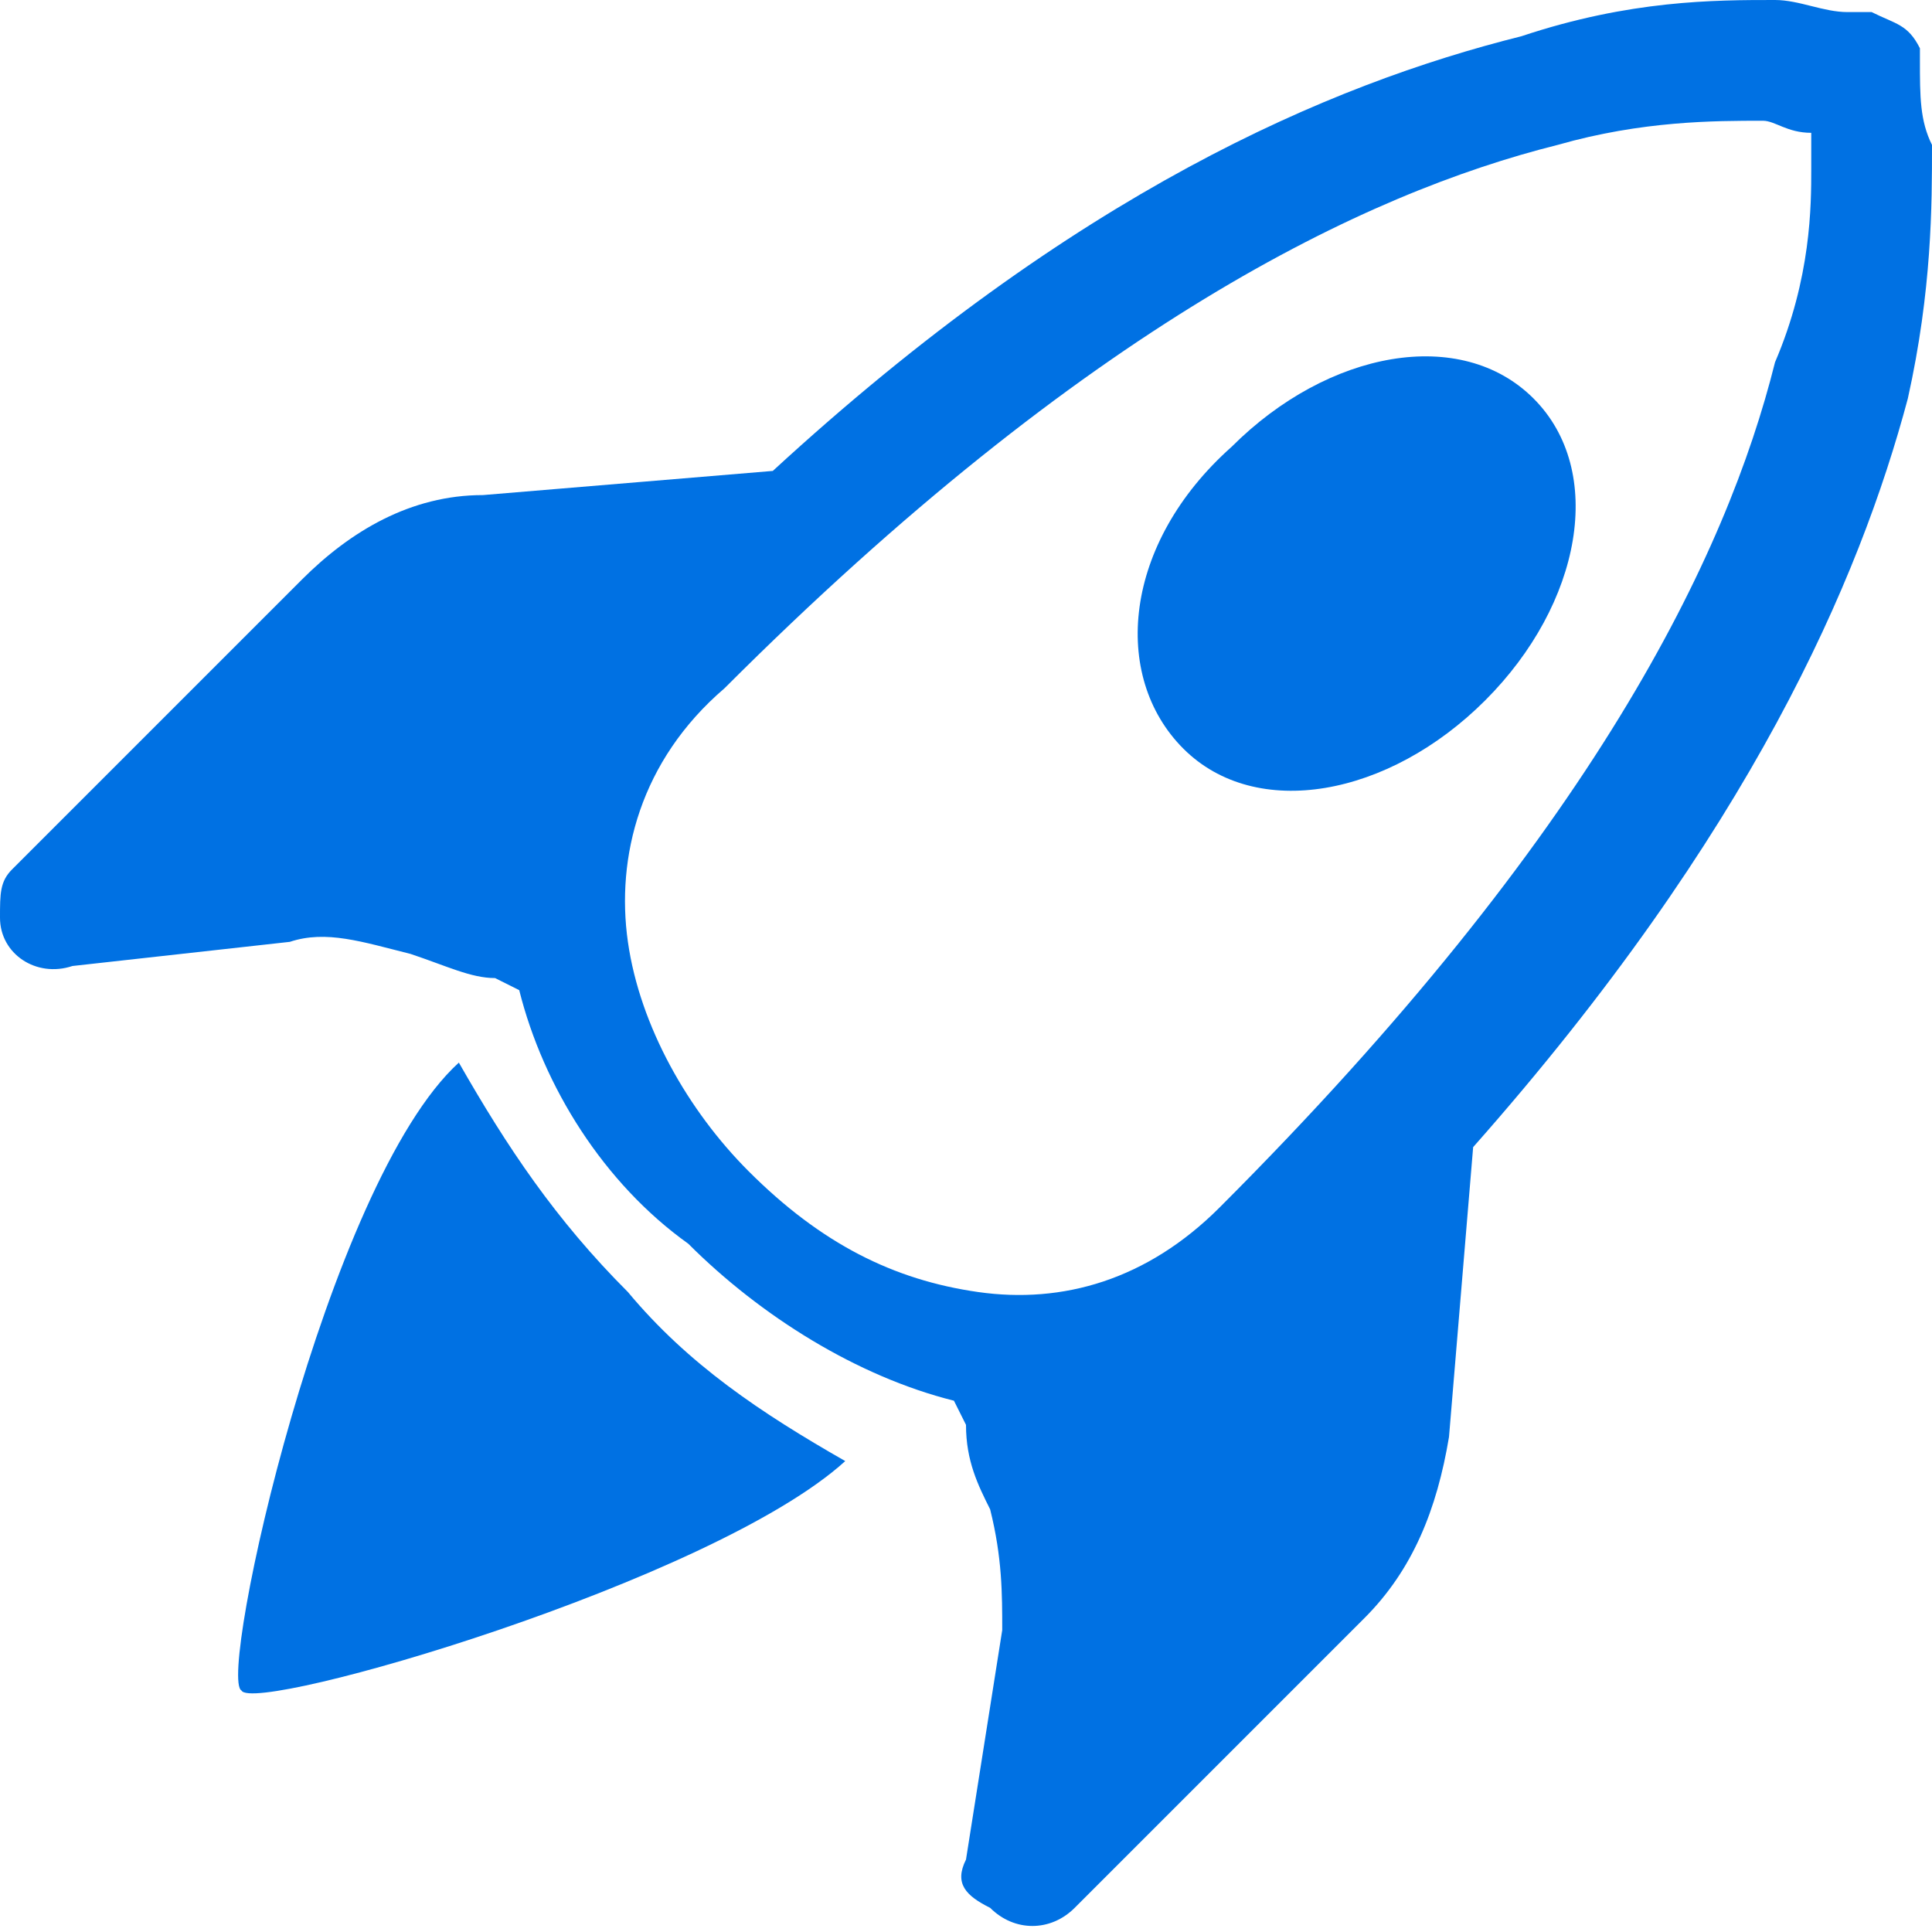 <?xml version="1.0" encoding="utf-8"?>
<!-- Generator: Adobe Illustrator 24.0.2, SVG Export Plug-In . SVG Version: 6.00 Build 0)  -->
<svg version="1.1" id="Layer_1" xmlns="http://www.w3.org/2000/svg" xmlns:xlink="http://www.w3.org/1999/xlink" x="0px" y="0px"
	 viewBox="0 0 16 16" style="enable-background:new 0 0 16 16;" xml:space="preserve">
<style type="text/css">
	.st0{fill:#0071E3;}
</style>
<path class="st0" d="M9.8,6.2c0.6,0.6,1.7,0.4,2.5-0.4c0.8-0.8,1-1.9,0.4-2.5c-0.6-0.6-1.7-0.4-2.5,0.4C9.3,4.5,9.2,5.6,9.8,6.2z"/>
<path class="st0" d="M15.8,3.3c-0.4,1.5-1.3,3.6-3.6,6.2l-0.2,2.4c-0.1,0.6-0.3,1.1-0.7,1.5l-2.4,2.4c-0.2,0.2-0.5,0.2-0.7,0
	C8,15.7,7.9,15.6,8,15.4l0.3-1.9c0-0.3,0-0.6-0.1-1c-0.1-0.2-0.2-0.4-0.2-0.7l-0.1-0.2c-0.8-0.2-1.6-0.7-2.2-1.3
	C5,9.8,4.5,9,4.3,8.2L4.1,8.1C3.9,8.1,3.7,8,3.4,7.9c-0.4-0.1-0.7-0.2-1-0.1L0.6,8C0.3,8.1,0,7.9,0,7.6c0-0.2,0-0.3,0.1-0.4l2.4-2.4
	c0.4-0.4,0.9-0.7,1.5-0.7h0l2.4-0.2c2.5-2.3,4.6-3.2,6.2-3.6C13.5,0,14.2,0,14.7,0c0.2,0,0.4,0.1,0.6,0.1c0.1,0,0.1,0,0.2,0
	c0.2,0.1,0.3,0.1,0.4,0.3l0,0.1C15.9,0.8,15.9,1,16,1.2C16,1.7,16,2.4,15.8,3.3z M11,10.8L11,10.8l-0.1,1c0,0.3-0.2,0.7-0.4,0.9
	L9.2,14l0.1-0.4c0.1-0.5,0-1-0.2-1.4C9,12.1,9,11.9,8.9,11.8C9.6,11.7,10.4,11.4,11,10.8z M5.2,5c-0.6,0.6-0.9,1.4-1,2.1
	C4.1,7,3.9,7,3.8,6.9C3.3,6.8,2.8,6.7,2.3,6.8L2,6.8l1.3-1.3c0.2-0.2,0.6-0.4,0.9-0.4L5.2,5C5.2,5,5.2,5,5.2,5z M14.6,1
	c-0.4,0-1,0-1.7,0.2c-1.6,0.4-3.9,1.5-6.9,4.5C5.3,6.3,5.1,7.1,5.2,7.8c0.1,0.7,0.5,1.4,1,1.9c0.6,0.6,1.2,0.9,1.9,1
	c0.7,0.1,1.4-0.1,2-0.7c3.1-3.1,4.2-5.4,4.6-7C15,2.3,15,1.7,15,1.4c0-0.1,0-0.2,0-0.3C14.8,1.1,14.7,1,14.6,1L14.6,1z"/>
<path class="st0" d="M7,12.1c-0.7-0.4-1.3-0.8-1.8-1.4c-0.6-0.6-1-1.2-1.4-1.9c-1.1,1-2,5.1-1.8,5.2C2.1,14.2,5.9,13.1,7,12.1
	L7,12.1z"/>
</svg>
